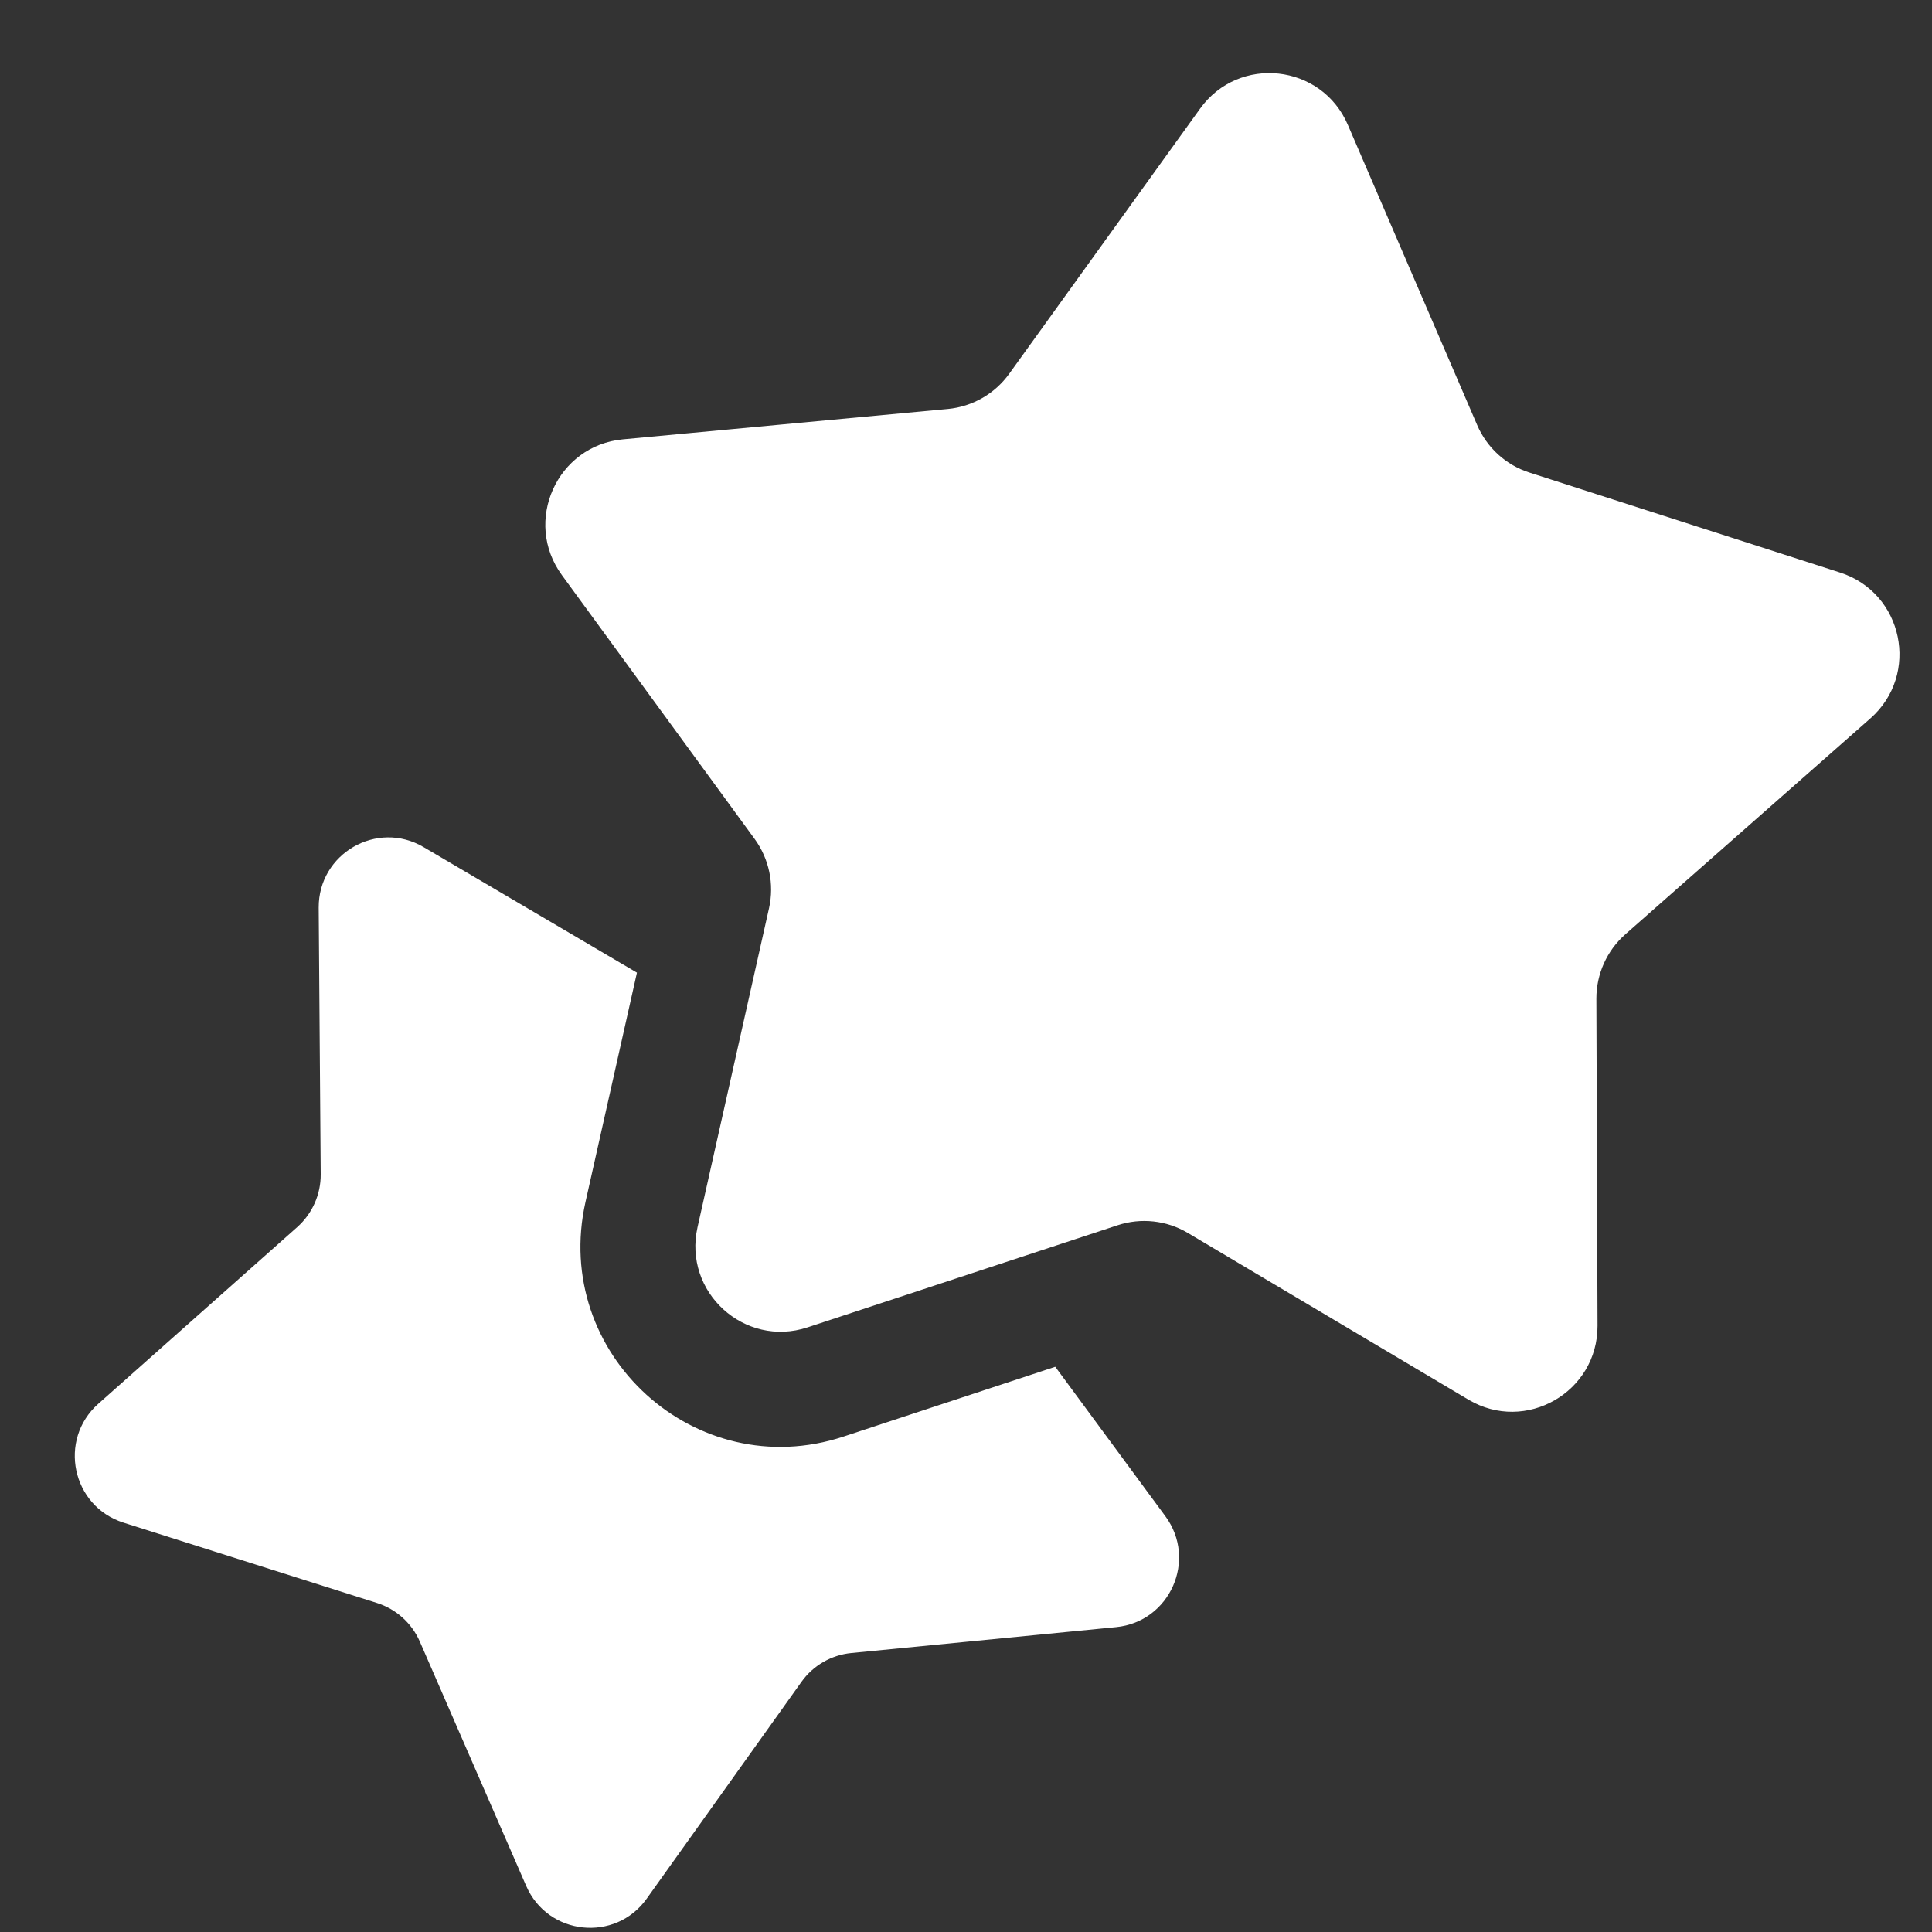 <svg width="25" height="25" viewBox="0 0 25 25" fill="none" xmlns="http://www.w3.org/2000/svg">
<rect x="0" y="0" width="25" height="25" fill="#333333" stroke="none"/>
<path fill-rule="evenodd" clip-rule="evenodd" d="M15.529 1.406C16.031 0.708 17.101 0.825 17.441 1.615L19.114 5.499C19.24 5.793 19.487 6.018 19.791 6.115L23.811 7.409C24.629 7.672 24.848 8.727 24.203 9.296L21.033 12.089C20.793 12.3 20.656 12.605 20.657 12.925L20.672 17.155C20.675 18.015 19.741 18.551 19.002 18.112L15.37 15.954C15.096 15.791 14.764 15.755 14.461 15.855L10.45 17.176C9.634 17.445 8.837 16.72 9.026 15.88L9.951 11.753C10.021 11.441 9.953 11.114 9.765 10.856L7.271 7.442C6.764 6.748 7.206 5.765 8.061 5.685L12.265 5.292C12.583 5.262 12.872 5.096 13.059 4.837L15.529 1.406ZM7.576 15.554L8.242 12.586L5.482 10.962C4.878 10.606 4.119 11.046 4.124 11.747L4.15 15.195C4.152 15.456 4.041 15.705 3.847 15.878L1.271 18.166C0.748 18.631 0.93 19.491 1.598 19.703L4.879 20.743C5.127 20.822 5.329 21.004 5.433 21.243L6.809 24.404C7.089 25.047 7.962 25.139 8.369 24.568L10.371 21.763C10.522 21.551 10.758 21.415 11.017 21.39L14.442 21.055C15.139 20.987 15.496 20.184 15.08 19.62L13.655 17.686L10.913 18.59C9.002 19.219 7.135 17.521 7.576 15.554Z" fill="white"/>
</svg>
